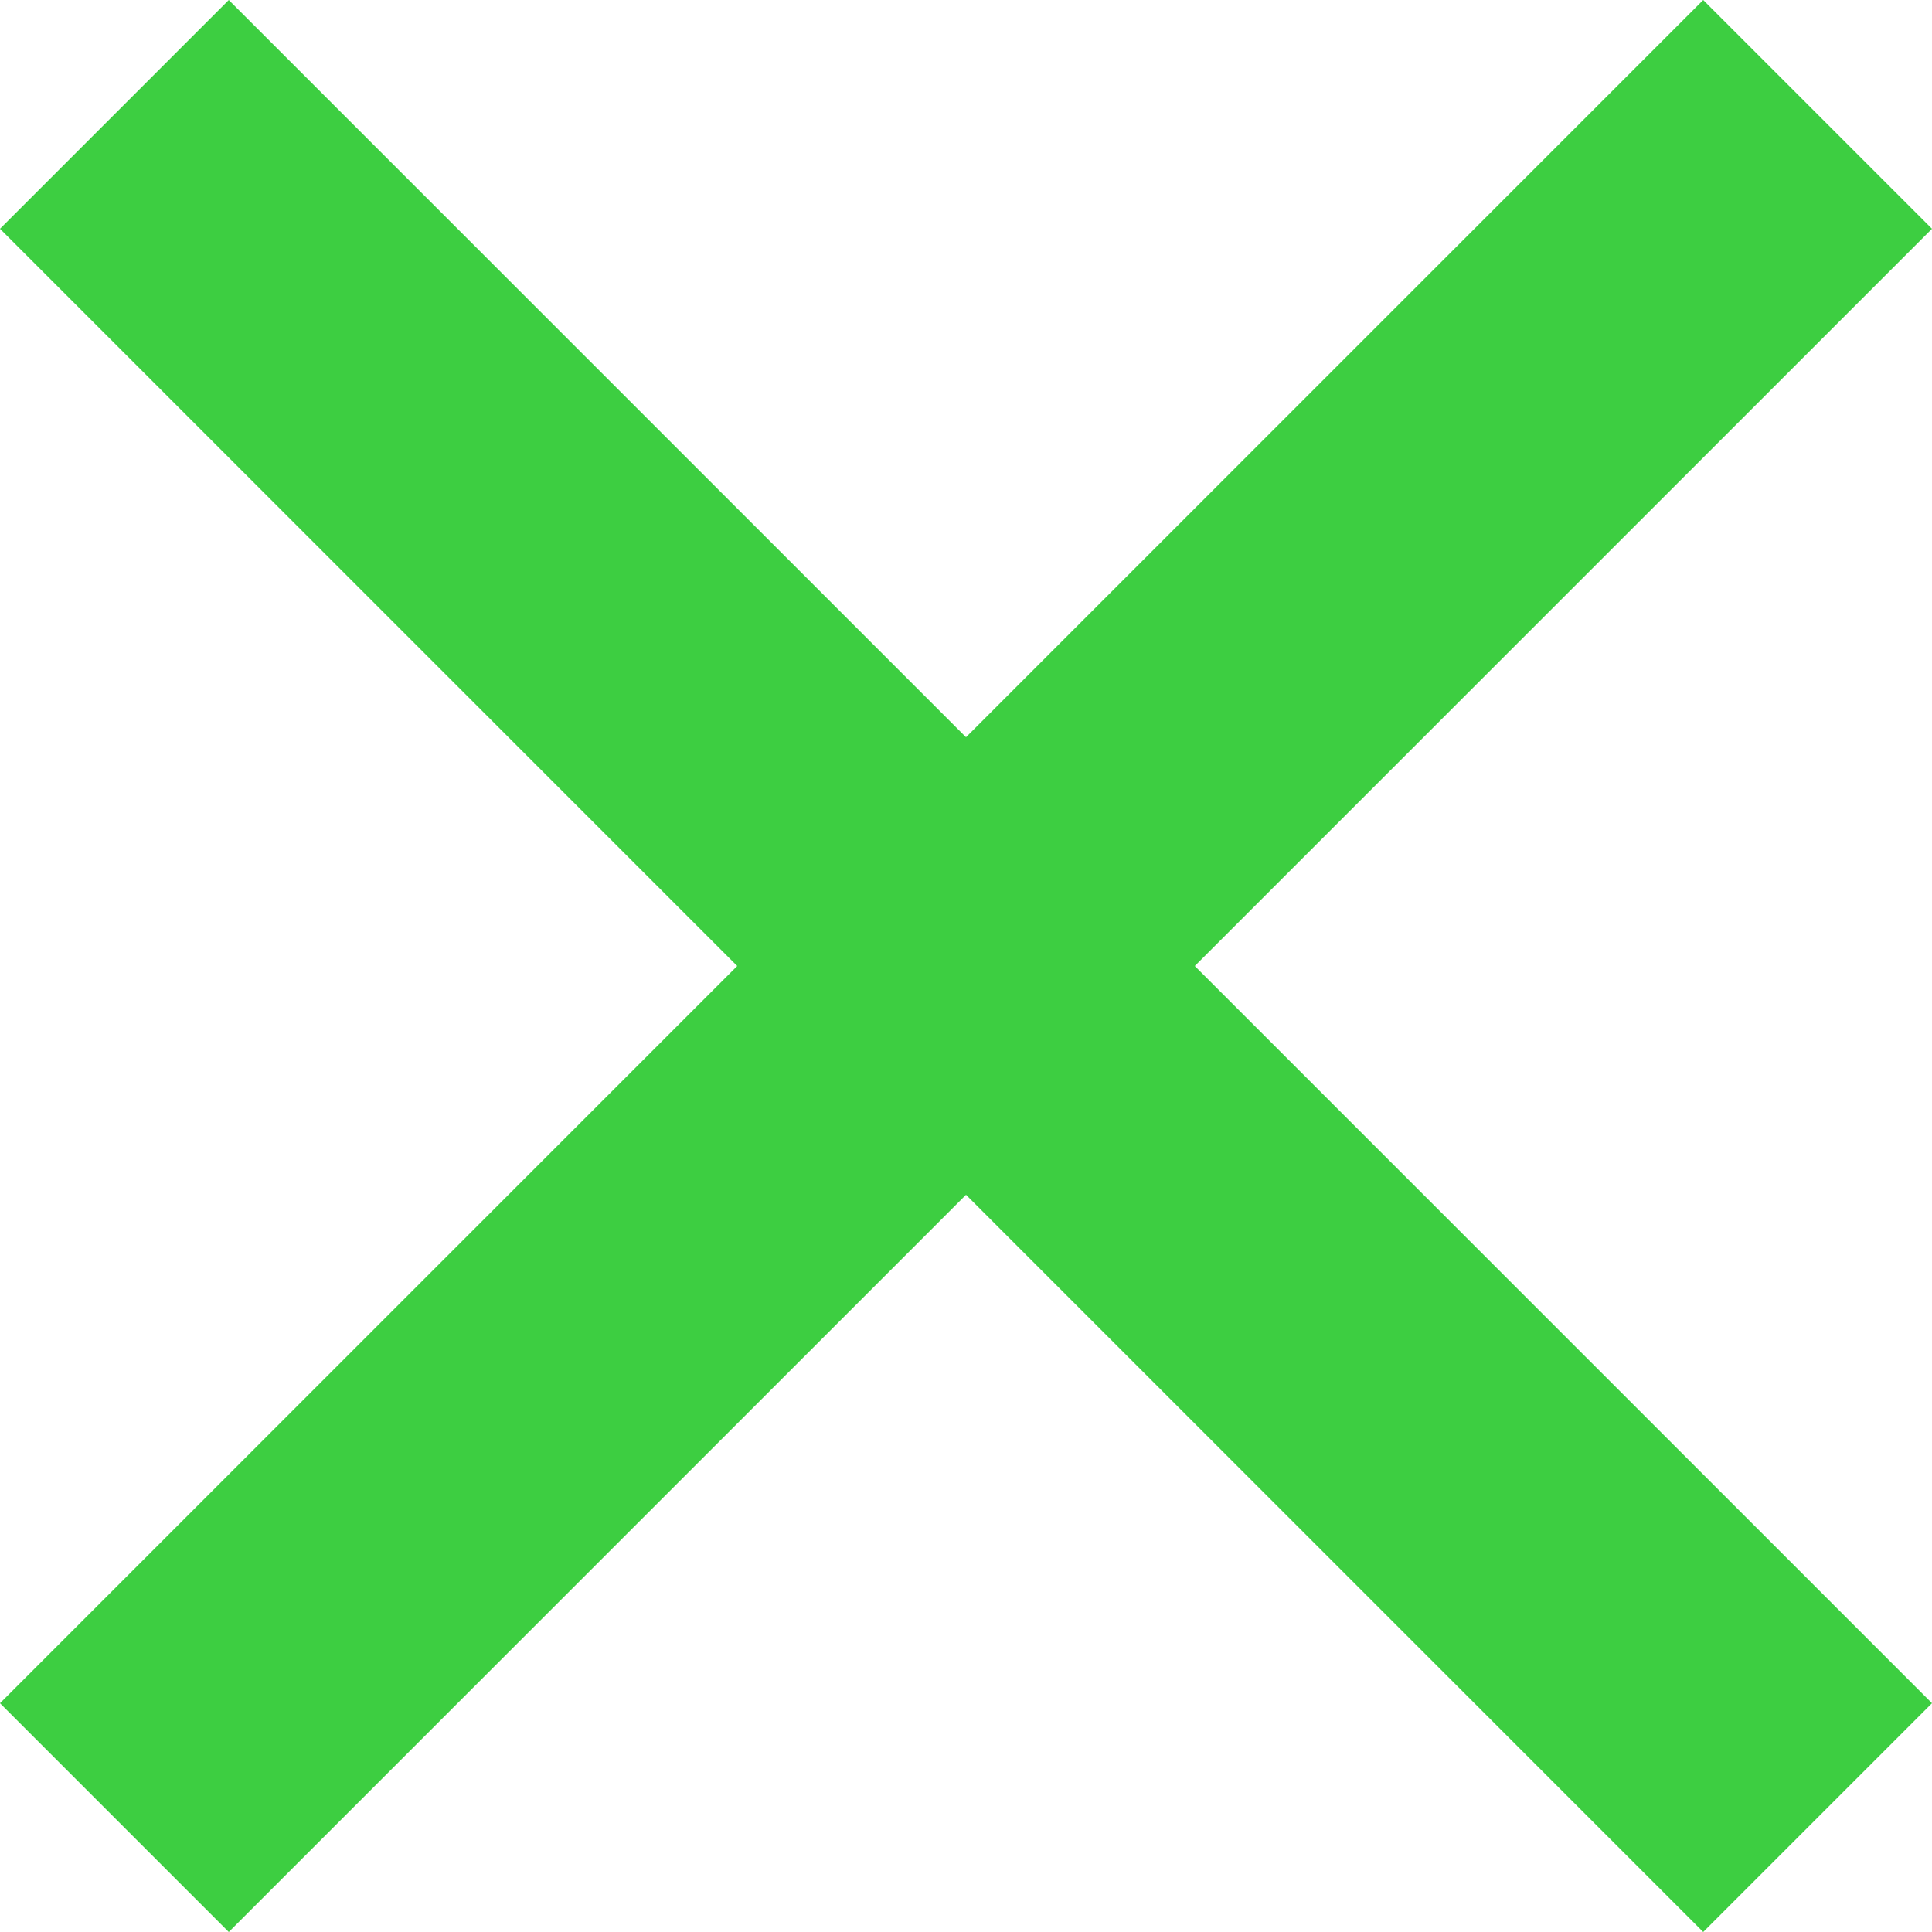 <svg xmlns="http://www.w3.org/2000/svg" width="53.74" height="53.74" viewBox="0 0 53.74 53.74"><g transform="translate(-686 -4908)" fill="#3dce41"><rect width="9" height="67" transform="rotate(-45 6275.162 1629.107)"/><rect width="9" height="67" transform="rotate(45 -5557.792 3339.263)"/></g></svg>